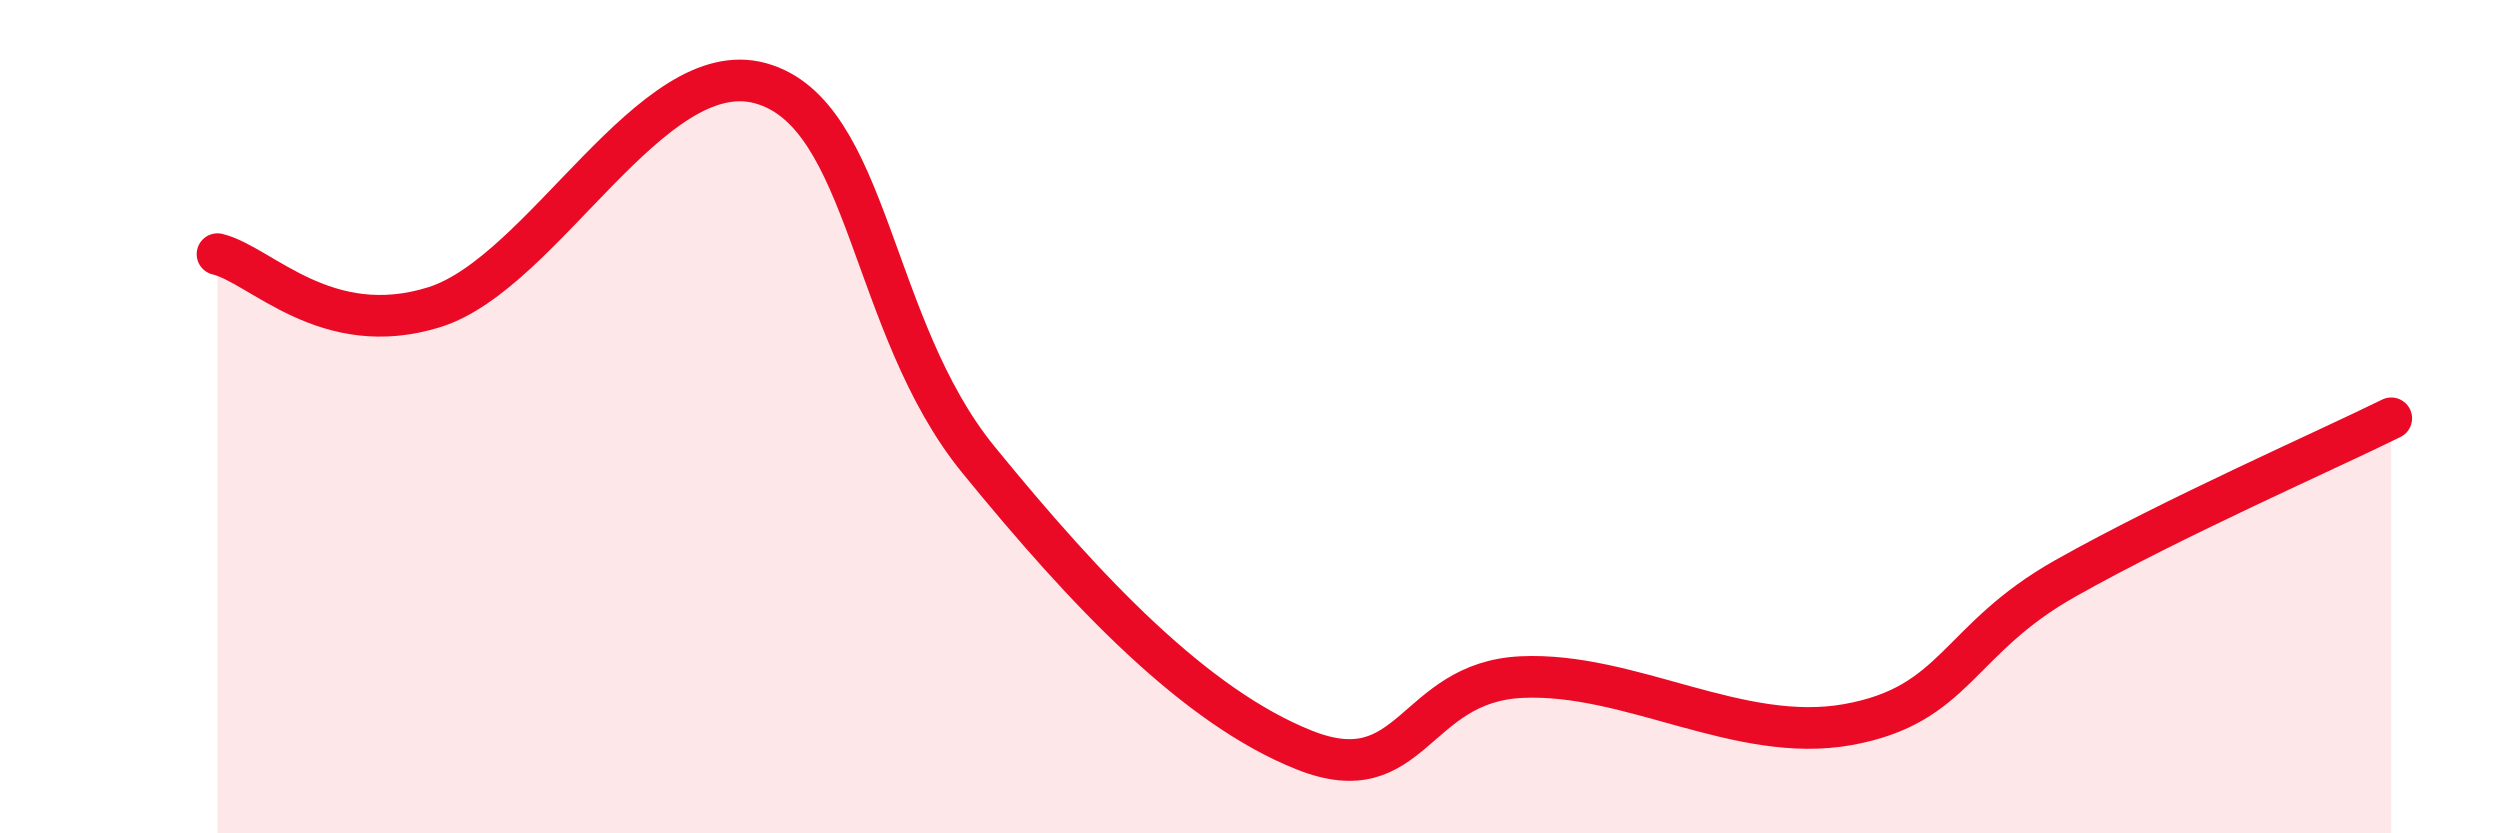 
    <svg width="60" height="20" viewBox="0 0 60 20" xmlns="http://www.w3.org/2000/svg">
      <path
        d="M 5.22,6.1 C 6.26,6.35 7.82,8.19 10.43,7.37 C 13.04,6.55 15.65,1.27 18.26,2 C 20.87,2.73 20.87,7.83 23.48,11.03 C 26.09,14.23 28.69,16.96 31.3,18 C 33.91,19.04 33.91,16.37 36.52,16.25 C 39.13,16.13 41.74,17.86 44.35,17.39 C 46.96,16.92 46.96,15.35 49.57,13.88 C 52.18,12.41 55.83,10.81 57.39,10.04L57.39 20L5.22 20Z"
        fill="#EB0A25"
        opacity="0.1"
        stroke-linecap="round"
        stroke-linejoin="round"
      />
      <path
        d="M 5.22,6.1 C 6.26,6.35 7.82,8.19 10.43,7.37 C 13.04,6.55 15.65,1.27 18.26,2 C 20.87,2.73 20.87,7.83 23.48,11.03 C 26.09,14.23 28.69,16.96 31.3,18 C 33.91,19.04 33.91,16.37 36.52,16.25 C 39.13,16.13 41.74,17.86 44.35,17.39 C 46.96,16.92 46.96,15.35 49.57,13.88 C 52.18,12.41 55.83,10.81 57.39,10.04"
        stroke="#EB0A25"
        stroke-width="1"
        fill="none"
        stroke-linecap="round"
        stroke-linejoin="round"
      />
    </svg>
  